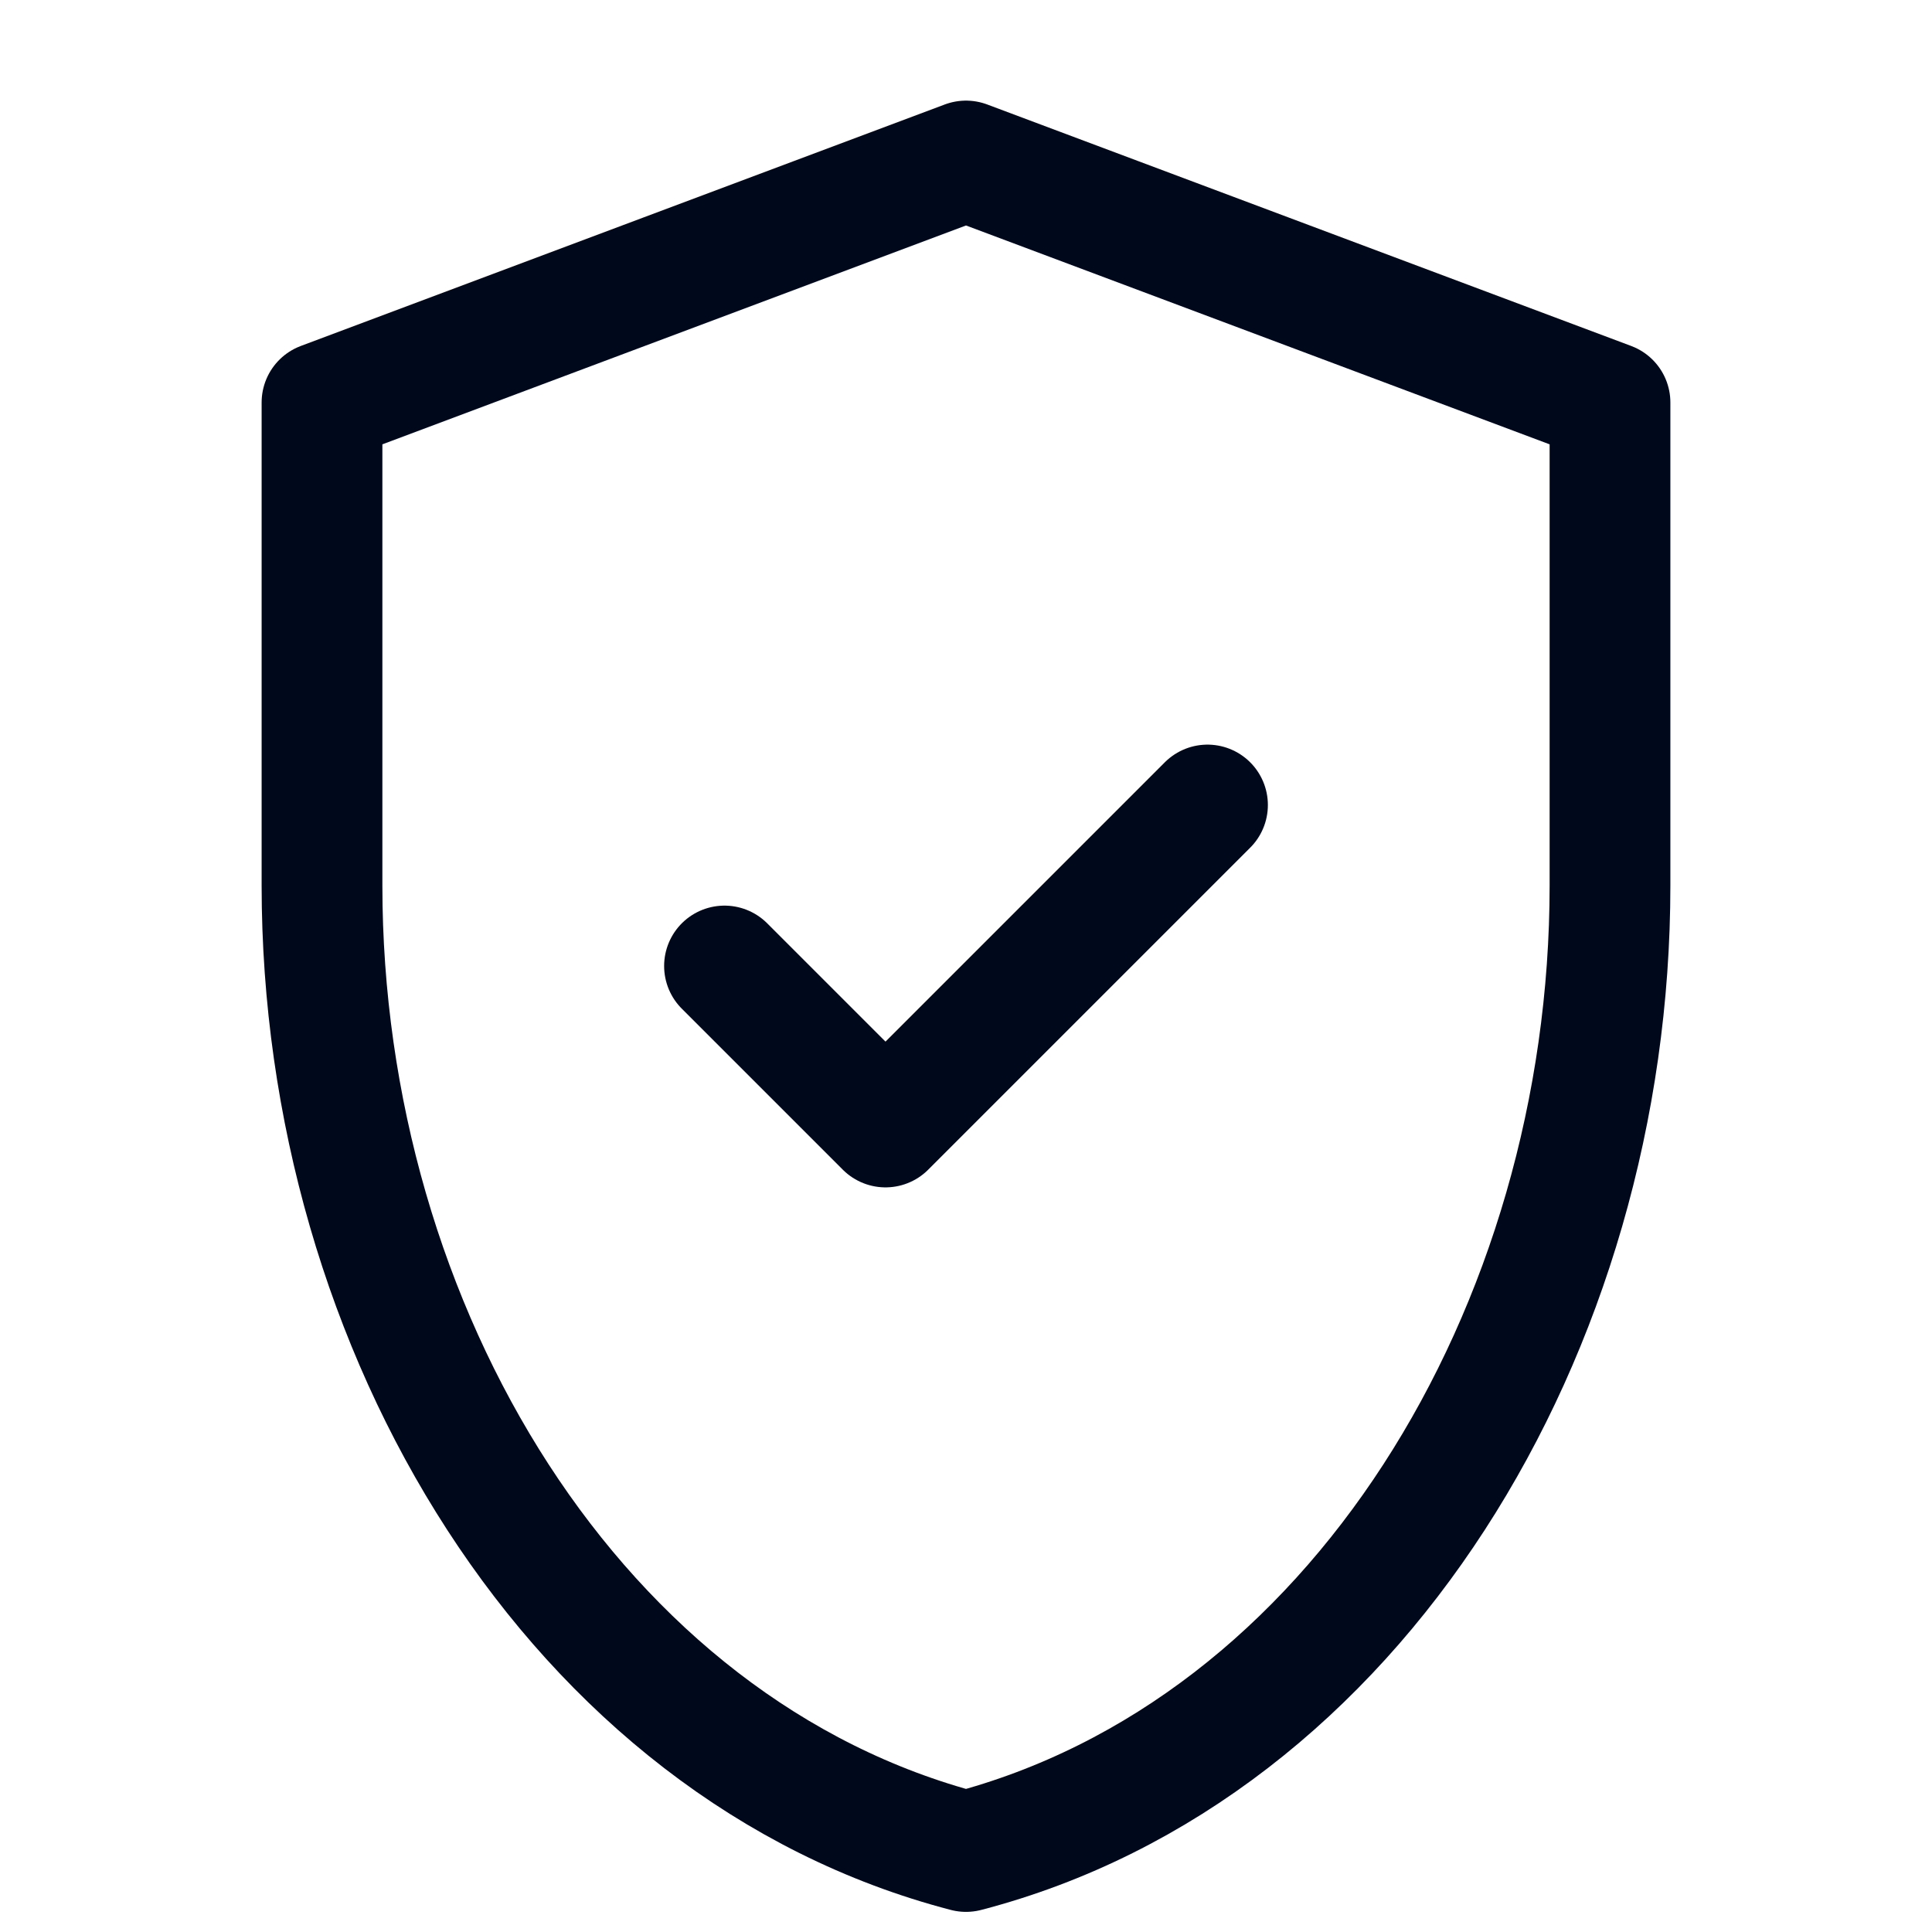<svg xmlns="http://www.w3.org/2000/svg" fill="none" viewBox="0 0 24 24" height="24" width="24">
<path stroke-linejoin="round" stroke-linecap="round" stroke-width="1.5" stroke="#00081C" d="M12 2L20 5V11C20 16.52 16.84 21.74 12 23C7.16 21.74 4 16.52 4 11V5L12 2Z"></path>
<path stroke-linejoin="round" stroke-linecap="round" stroke-width="1.5" stroke="#00081C" d="M9 12L11 14L15 10"></path>
</svg>
